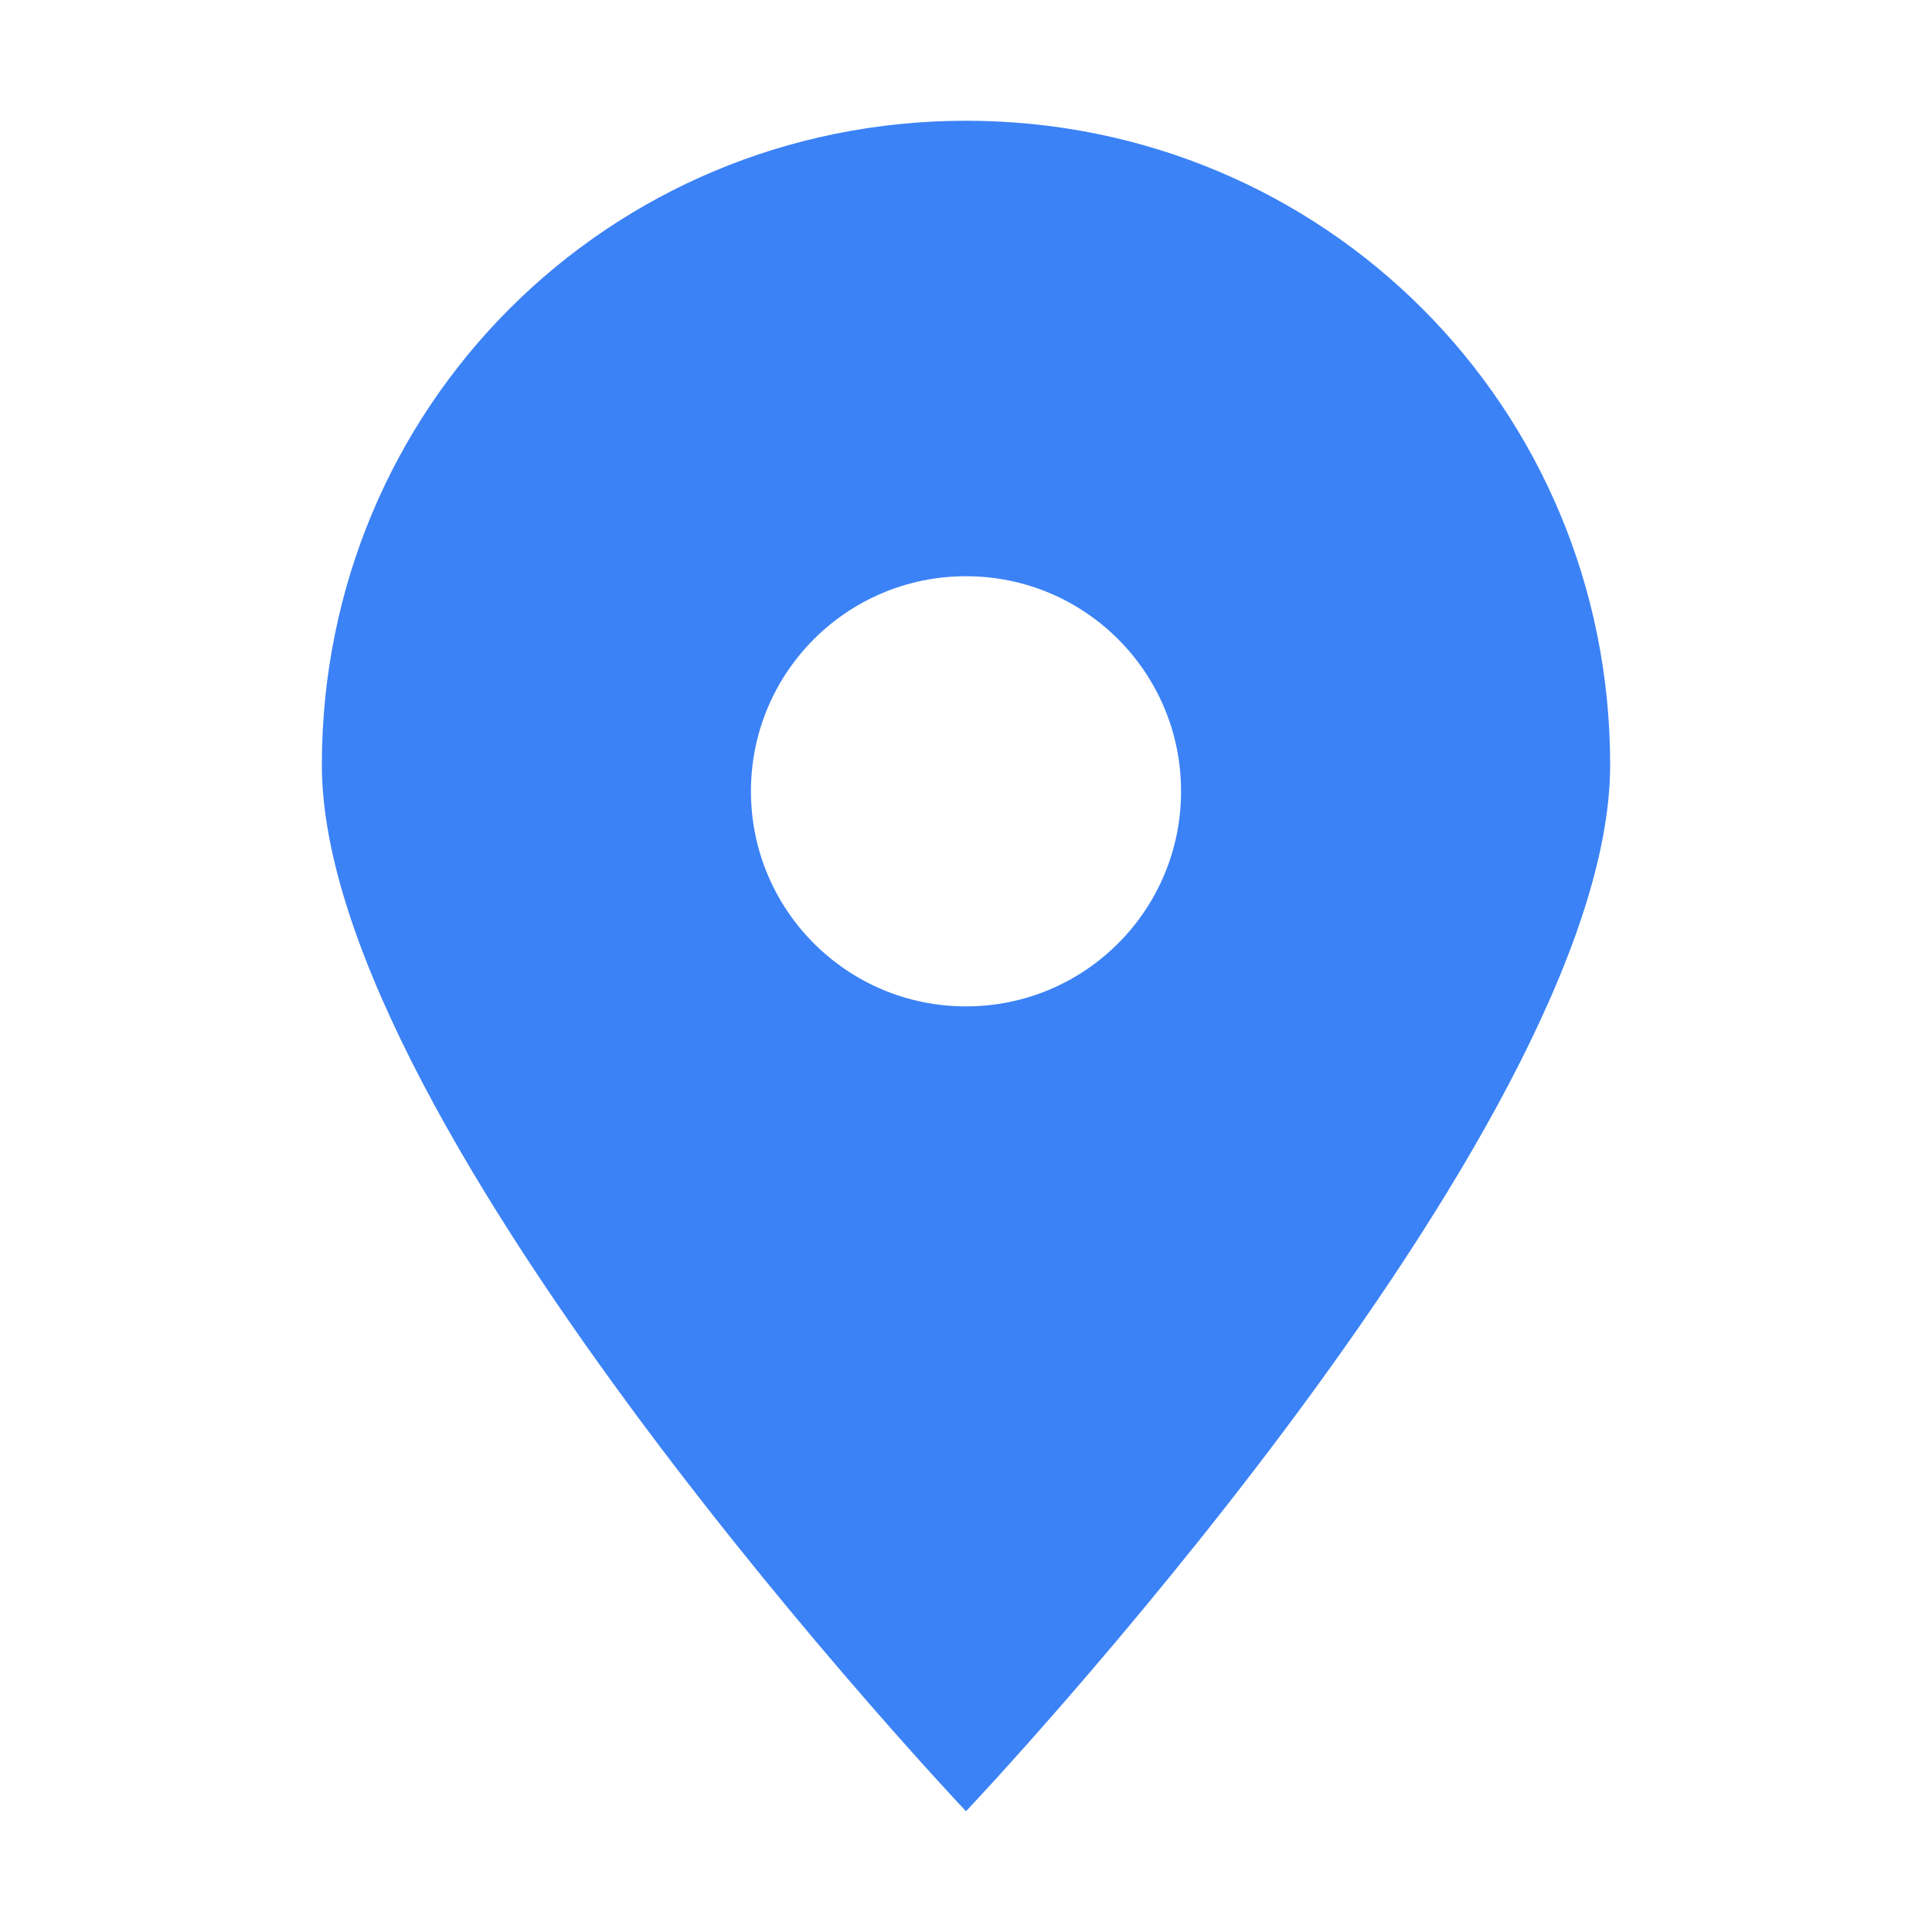 <svg width="32" height="32" viewBox="0 0 32 32" fill="none" xmlns="http://www.w3.org/2000/svg">
<path d="M16 2C10.075 2 5.331 6.737 5.331 12.669C5.331 18.731 16 30 16 30S26.669 18.731 26.669 12.669C26.669 6.737 21.925 2 16 2ZM16 16.669C14.031 16.669 12.438 15.075 12.438 13.106C12.438 11.137 14.031 9.544 16 9.544C17.969 9.544 19.562 11.137 19.562 13.106C19.562 15.075 17.969 16.669 16 16.669Z" fill="#3B82F6"/>
</svg>
